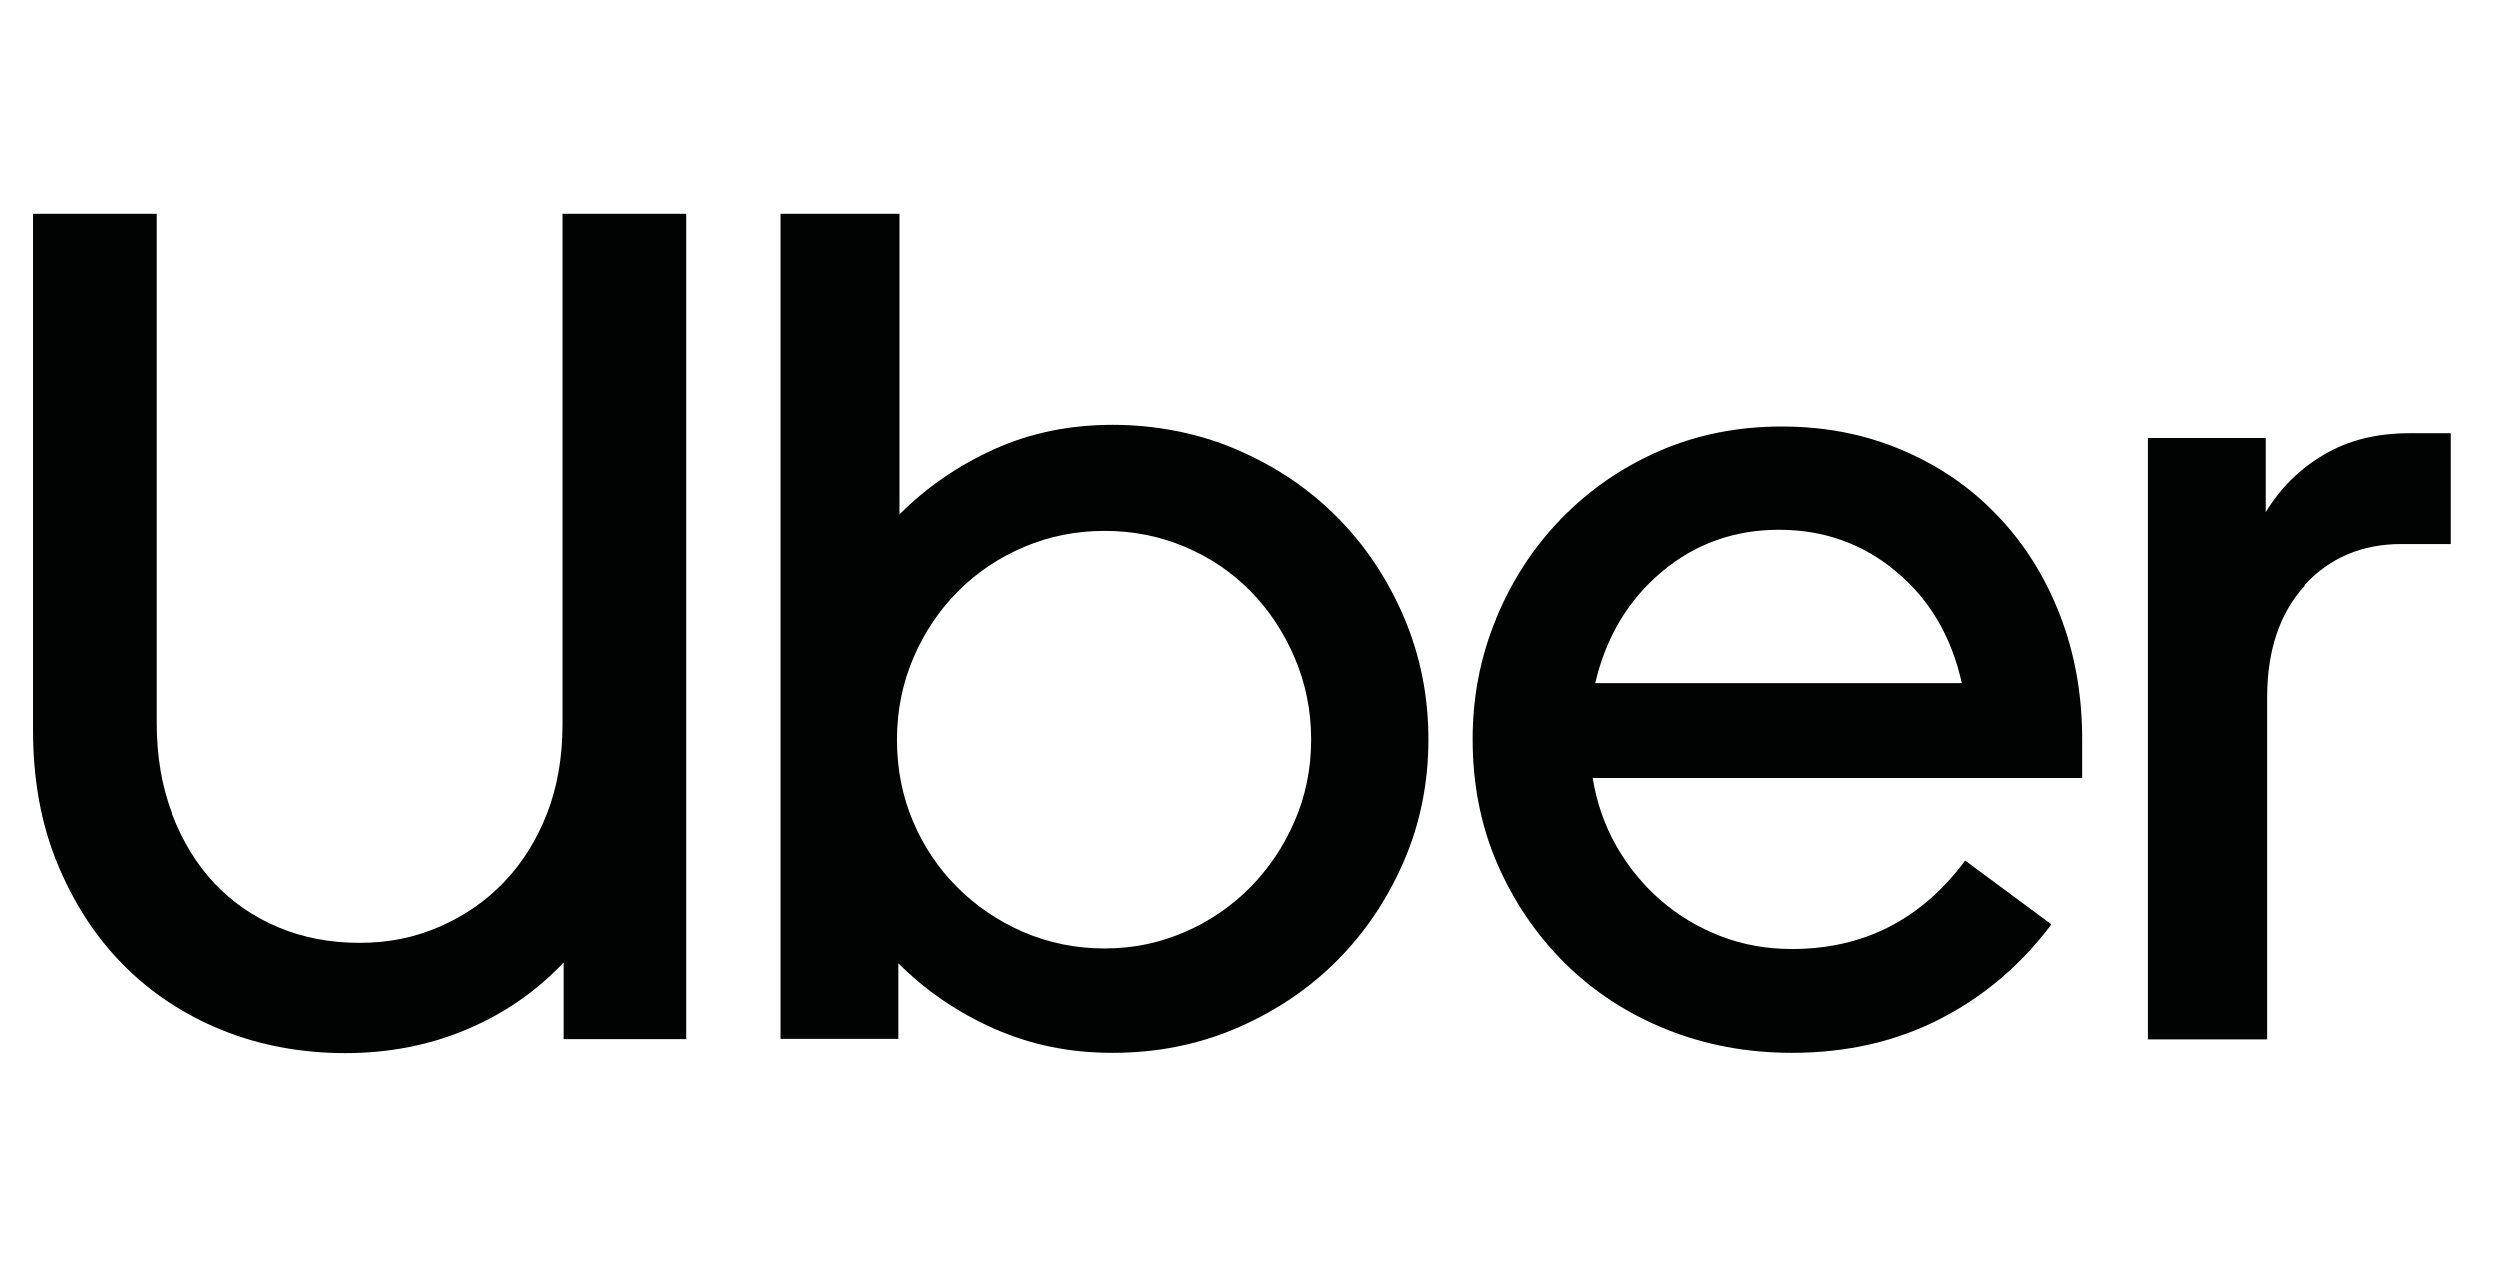 <?xml version="1.0" encoding="UTF-8"?><svg id="b" xmlns="http://www.w3.org/2000/svg" width="89.33" height="45.5" viewBox="0 0 89.33 45.5"><defs><style>.d{fill:none;opacity:0;stroke:#fff;stroke-miterlimit:10;stroke-width:.5px;}.e{fill:#010202;}</style></defs><g id="c"><path class="e" d="M6.14,29.07c.37.97.87,1.8,1.52,2.49.65.69,1.41,1.21,2.3,1.58.88.37,1.85.55,2.89.55s1.96-.19,2.84-.57,1.66-.91,2.32-1.6c.66-.69,1.17-1.51,1.54-2.46s.55-2.02.55-3.2V7.64h4.42v29.49h-4.38v-2.74c-.98,1.04-2.14,1.84-3.48,2.4-1.33.56-2.77.84-4.32.84s-3.04-.27-4.4-.82c-1.36-.55-2.54-1.33-3.54-2.34s-1.78-2.23-2.36-3.64c-.58-1.42-.86-3-.86-4.74V7.64h4.42v18.2c0,1.18.18,2.25.55,3.22Z"/><path class="e" d="M32.14,7.64v10.74c.98-.98,2.12-1.76,3.41-2.34s2.7-.86,4.21-.86,3.05.29,4.42.88c1.38.59,2.57,1.39,3.58,2.4s1.81,2.21,2.4,3.58c.59,1.38.88,2.84.88,4.38s-.29,3-.88,4.36c-.59,1.36-1.39,2.55-2.4,3.56-1.01,1.01-2.21,1.81-3.58,2.4-1.38.59-2.85.88-4.42.88s-2.93-.29-4.23-.86c-1.31-.58-2.45-1.36-3.43-2.34v2.7h-4.21V7.64h4.26ZM32.62,29.34c.38.9.91,1.69,1.58,2.36s1.46,1.21,2.36,1.6c.9.39,1.87.59,2.91.59s1.97-.2,2.87-.59,1.68-.93,2.34-1.6c.66-.67,1.19-1.46,1.58-2.36.39-.9.59-1.87.59-2.91s-.2-2.02-.59-2.93-.92-1.71-1.58-2.38c-.66-.67-1.44-1.2-2.34-1.58s-1.85-.57-2.87-.57-1.97.19-2.87.57-1.69.91-2.36,1.58c-.67.67-1.21,1.47-1.6,2.38-.39.91-.59,1.89-.59,2.93,0,1.04.19,2.01.57,2.91Z"/><path class="e" d="M53.46,22.1c.56-1.35,1.33-2.54,2.32-3.56s2.15-1.83,3.5-2.42,2.81-.88,4.38-.88,2.98.28,4.3.84c1.32.56,2.46,1.34,3.41,2.34.96,1,1.7,2.18,2.23,3.54.53,1.36.8,2.84.8,4.45v1.39h-17.49c.14.87.42,1.68.84,2.42.42.74.95,1.39,1.58,1.94.63.55,1.35.98,2.15,1.29.8.31,1.65.46,2.55.46,2.56,0,4.62-1.05,6.19-3.16l3.08,2.28c-1.07,1.43-2.39,2.56-3.96,3.37-1.57.81-3.34,1.22-5.31,1.22-1.6,0-3.1-.28-4.49-.84s-2.6-1.35-3.62-2.36-1.83-2.2-2.42-3.56-.88-2.84-.88-4.45c0-1.52.28-2.95.84-4.3ZM59.38,20.43c-1.19,1-1.99,2.32-2.38,3.98h13.1c-.37-1.66-1.14-2.98-2.34-3.98-1.19-1-2.59-1.5-4.19-1.5-1.6,0-3,.5-4.19,1.5Z"/><path class="e" d="M82.36,20.92c-.9.98-1.35,2.32-1.35,4v12.22h-4.26V15.65h4.21v2.65c.53-.87,1.23-1.56,2.09-2.06.86-.51,1.87-.76,3.05-.76h1.47v3.96h-1.77c-1.4,0-2.56.49-3.46,1.47Z"/><rect class="d" x=".25" y=".25" width="88.83" height="45"/></g></svg>